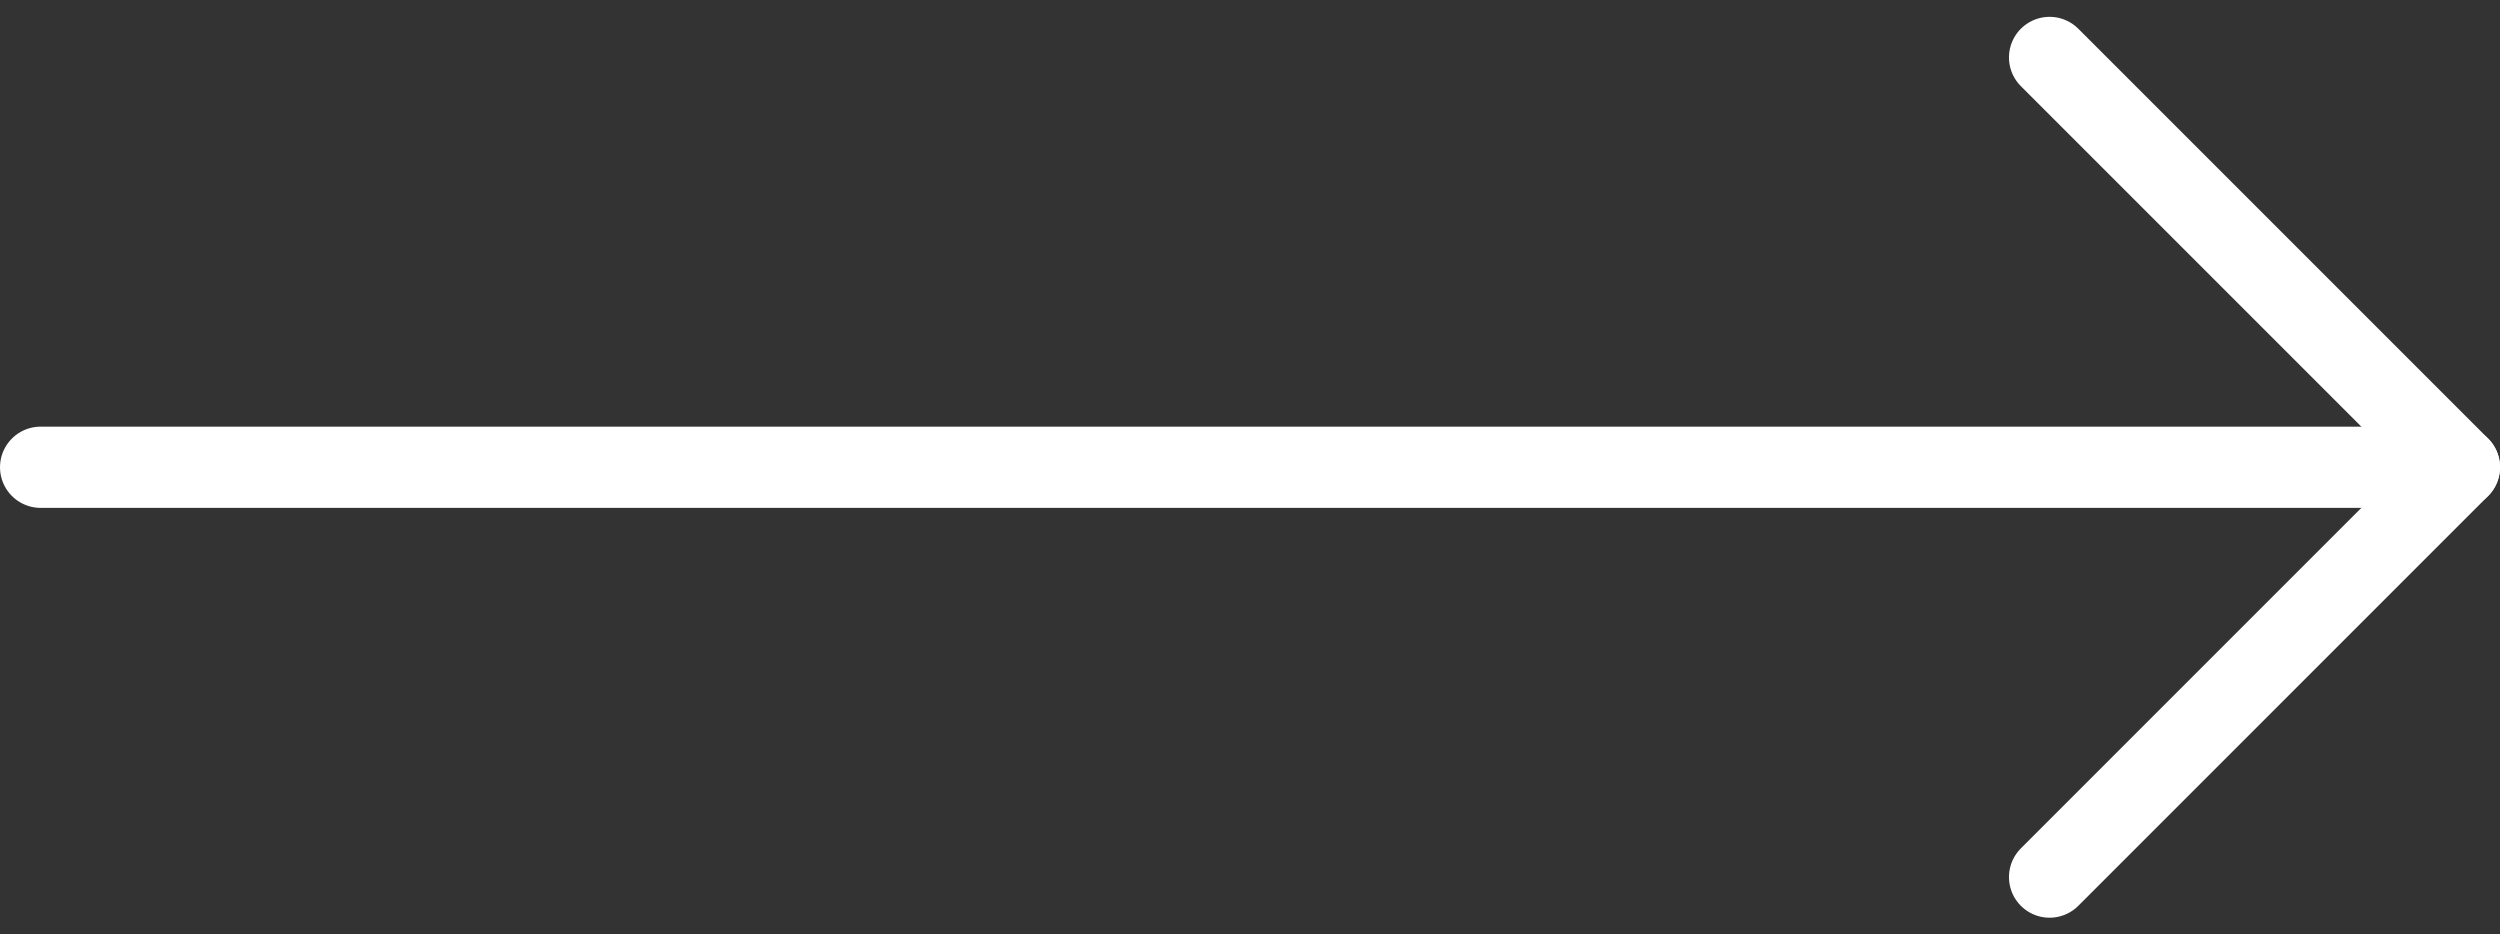 <svg xmlns="http://www.w3.org/2000/svg" width="92.347" height="34.519" viewBox="0 0 92.347 34.519">
  <rect x="0" y="0" width="92.347" height="34.519" fill="#333333" stroke="none"/>
  <g id="Arrow_icon" data-name="Arrow icon" transform="translate(34.863 -23.586)">
    <path id="Path_2850" data-name="Path 2850" d="M18,42.277,33.138,27.138,18,12" transform="translate(22.846 13.708)" fill="none" stroke="#fff" stroke-linecap="round" stroke-linejoin="round" stroke-width="3"/>
    <path id="Path_2851" data-name="Path 2851" d="M12,18h89.347" transform="translate(-45.363 22.846)" fill="none" stroke="#fff" stroke-linecap="round" stroke-linejoin="round" stroke-width="3"/>
  </g>
</svg>
